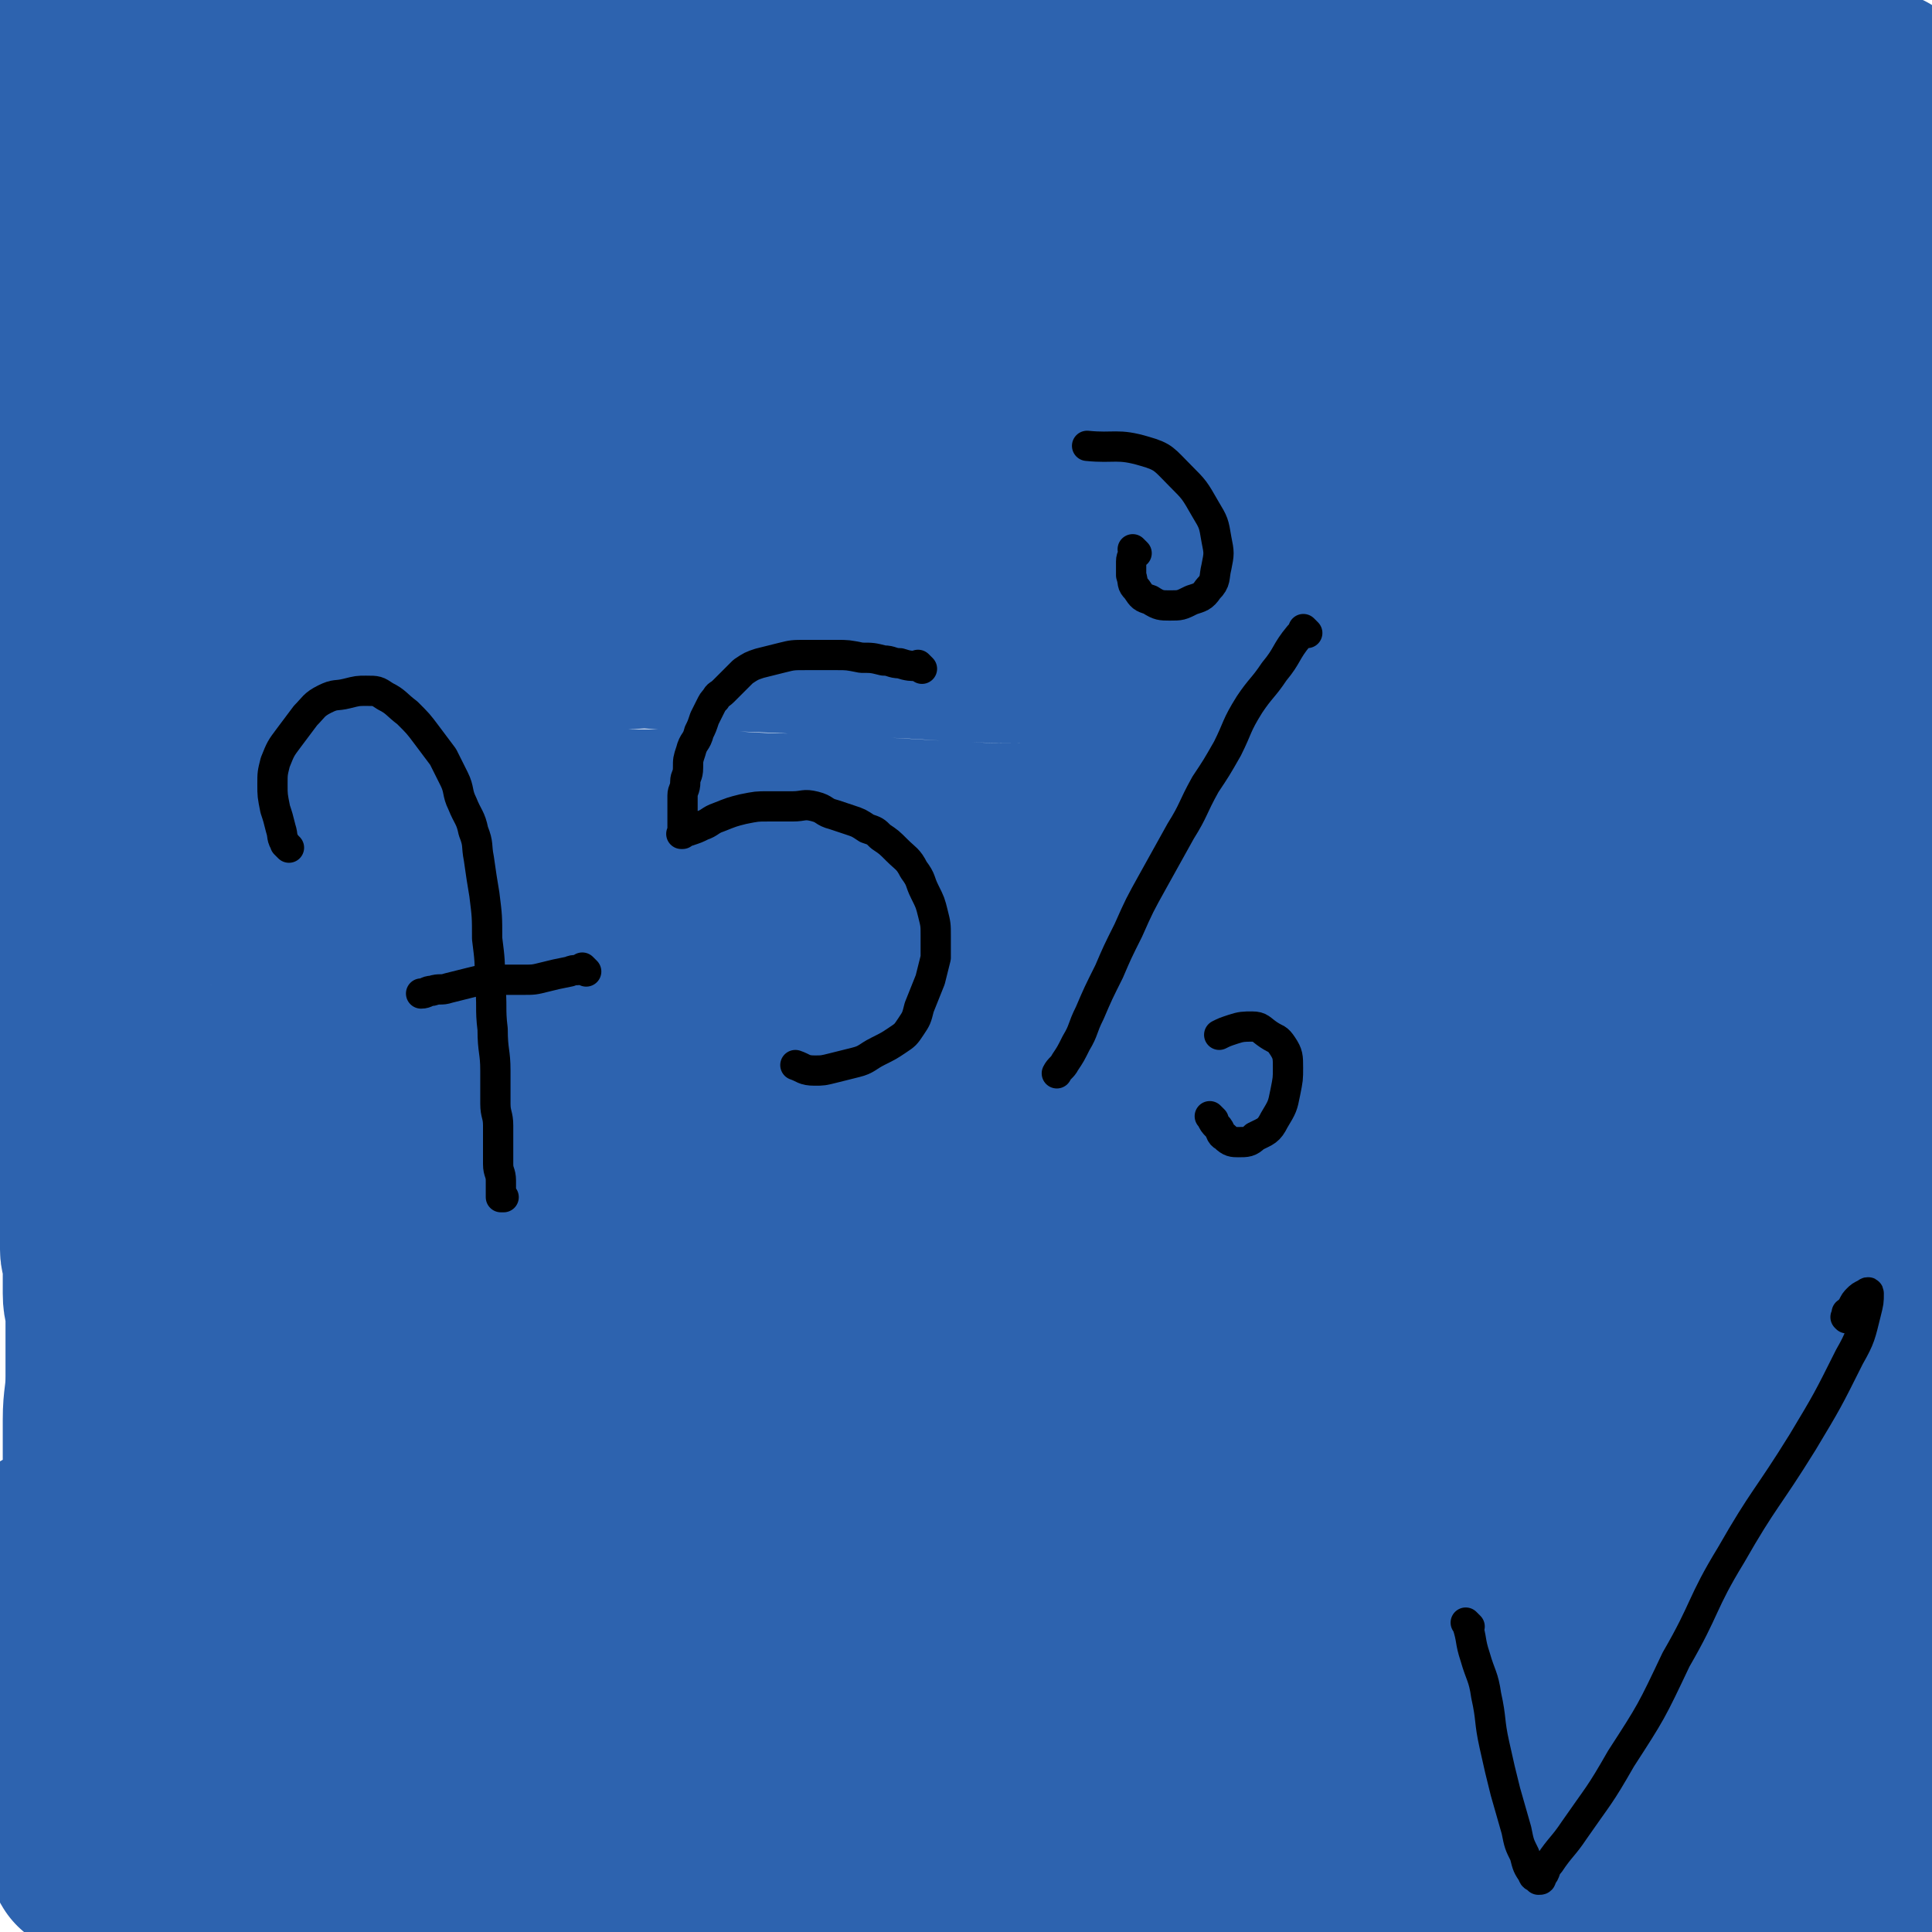 <svg viewBox='0 0 702 702' version='1.1' xmlns='http://www.w3.org/2000/svg' xmlns:xlink='http://www.w3.org/1999/xlink'><g fill='none' stroke='#2D63AF' stroke-width='35' stroke-linecap='round' stroke-linejoin='round'><path d='M681,638c-1,-1 -1,-1 -1,-1 -1,-1 0,0 0,0 0,0 0,0 0,0 0,0 0,0 0,0 -1,-1 0,0 0,0 0,0 0,0 0,0 0,0 0,-1 0,0 -2,0 -2,1 -3,1 -9,2 -10,2 -19,3 -11,1 -11,0 -23,2 -9,1 -8,3 -17,4 -11,2 -11,2 -23,3 -13,1 -13,1 -25,2 -16,1 -16,1 -32,1 -15,0 -15,1 -30,1 -17,1 -17,0 -35,1 -19,1 -19,1 -39,2 -19,2 -19,1 -39,4 -18,3 -17,5 -35,9 -19,4 -20,3 -39,6 -18,3 -18,3 -35,5 -15,2 -15,2 -30,4 -14,2 -14,2 -27,3 -12,1 -12,1 -24,2 -11,1 -11,1 -22,2 -10,1 -10,2 -20,3 -11,1 -11,1 -21,1 -9,0 -9,0 -17,0 -8,0 -8,0 -15,1 -7,0 -7,1 -13,1 -5,0 -5,0 -10,0 -4,0 -4,-1 -7,-1 -4,-1 -4,-1 -7,-1 -5,0 -5,0 -10,0 -3,0 -3,0 -6,-1 -2,0 -2,0 -4,-1 -2,-1 -1,-1 -3,-2 -1,-1 -1,-1 -2,-1 -1,-1 -1,0 -2,-1 0,0 0,-1 0,-1 0,0 0,0 -1,0 '/></g>
<g fill='none' stroke='#2D63AF' stroke-width='70' stroke-linecap='round' stroke-linejoin='round'><path d='M675,646c-1,-1 -1,-1 -1,-1 -1,-1 0,0 0,0 0,0 0,0 0,0 0,0 0,0 0,0 -1,-1 0,0 0,0 0,0 0,0 0,0 0,0 0,0 0,0 -1,-1 0,0 0,0 -14,4 -14,4 -28,8 -17,5 -16,6 -33,10 -25,6 -25,6 -49,9 -31,4 -31,4 -62,6 -35,2 -35,0 -70,3 -33,2 -33,4 -66,7 -29,3 -30,1 -60,4 -22,2 -22,3 -45,5 -13,1 -13,1 -27,2 -5,0 -5,0 -10,0 -1,0 -1,-1 -1,-1 3,-1 4,-1 7,-2 16,-3 16,-3 32,-6 29,-6 29,-7 58,-11 38,-6 38,-7 77,-10 42,-4 42,-4 84,-4 40,0 40,0 80,2 33,2 33,4 65,7 24,3 24,2 48,4 15,1 15,2 30,3 3,0 4,0 6,1 1,0 0,1 0,2 0,1 0,1 0,1 '/><path d='M678,672c-1,-1 -1,-1 -1,-1 -1,-1 0,0 0,0 0,0 0,0 0,0 0,0 0,0 0,0 -1,-1 0,0 0,0 0,0 0,0 0,0 -2,-2 -2,-2 -4,-3 -18,-7 -18,-8 -37,-13 -24,-7 -25,-6 -49,-10 -33,-5 -33,-5 -66,-7 -36,-2 -36,-3 -72,-2 -37,1 -37,1 -74,5 -38,4 -38,4 -76,10 -35,6 -35,7 -70,14 -28,6 -28,6 -55,11 -21,4 -21,4 -41,7 -10,1 -10,1 -20,1 -5,0 -5,0 -10,-2 -3,-1 -3,-1 -4,-3 -1,-2 0,-3 -1,-5 -1,-2 -1,-2 -2,-4 -1,-1 0,-1 -1,-2 -2,-1 -2,-1 -4,-2 -2,-1 -3,-1 -5,-1 -4,0 -4,0 -8,0 -5,0 -5,0 -10,0 -5,0 -5,0 -10,0 -3,0 -3,1 -6,1 -2,0 -2,0 -4,0 -3,0 -3,0 -5,1 -3,1 -3,1 -5,2 -2,1 -2,2 -4,3 -1,1 -2,0 -3,1 0,0 0,2 0,2 0,-1 -1,-1 -1,-2 0,-1 0,-1 1,-2 1,-2 1,-2 3,-4 4,-4 4,-4 9,-7 13,-7 14,-7 27,-13 22,-10 21,-10 43,-18 32,-12 32,-12 64,-21 39,-11 39,-12 80,-18 42,-6 42,-5 84,-6 43,-1 43,-1 86,0 39,1 39,1 78,4 31,2 31,3 62,6 21,2 21,1 42,3 11,1 11,1 22,2 3,0 3,1 6,1 2,0 2,0 3,0 3,0 3,-1 5,-1 5,0 5,0 9,0 5,0 5,0 10,1 5,1 5,1 10,3 2,1 3,1 4,2 1,1 1,2 0,2 -3,2 -4,2 -8,2 -15,0 -15,-1 -30,-3 -27,-3 -26,-5 -53,-7 -37,-4 -37,-4 -75,-5 -43,-1 -43,-1 -86,0 -46,1 -46,2 -92,5 -44,3 -44,3 -87,8 -37,4 -37,5 -74,10 -31,5 -31,5 -62,10 -19,3 -19,4 -38,7 -7,1 -7,1 -14,1 -4,0 -4,0 -7,-1 -2,0 -2,0 -3,-1 -1,-1 -1,-1 -1,-2 0,-1 0,-1 0,-2 0,-1 0,-1 0,-2 0,0 0,0 0,0 0,-1 0,-1 0,-1 0,-1 1,0 1,-1 0,-1 -1,-1 0,-2 7,-6 8,-6 16,-10 18,-9 17,-10 36,-17 30,-12 30,-13 61,-21 42,-11 42,-11 85,-19 44,-9 44,-9 89,-15 45,-6 45,-7 90,-9 44,-3 44,-2 88,-1 37,1 37,1 75,4 25,2 25,3 50,7 15,2 15,3 29,5 4,1 5,0 7,1 1,0 -1,1 -2,1 -4,0 -4,0 -8,0 -3,0 -3,0 -5,0 -2,0 -2,0 -3,0 0,0 0,0 0,0 -1,0 -1,0 -1,0 -2,0 -2,-1 -4,-1 -9,-2 -9,-2 -17,-4 -19,-4 -19,-4 -37,-7 -35,-6 -35,-8 -70,-12 -46,-5 -47,-6 -93,-5 -72,1 -72,2 -143,8 -55,5 -55,6 -109,15 -35,6 -35,6 -69,14 -31,8 -30,11 -61,19 -19,6 -20,5 -39,9 -10,2 -10,3 -20,5 -1,0 -2,1 -2,0 1,-3 2,-4 5,-8 4,-5 3,-6 7,-10 4,-4 4,-4 8,-7 4,-3 4,-3 8,-5 6,-3 6,-3 12,-6 10,-5 9,-6 19,-10 16,-7 17,-5 33,-11 22,-8 22,-10 44,-17 27,-9 28,-9 56,-15 42,-8 42,-8 84,-14 45,-6 45,-7 90,-10 46,-4 47,-3 93,-4 46,-1 46,-1 91,-1 37,0 37,1 74,2 25,1 25,0 50,3 14,1 14,2 26,5 4,1 6,2 8,3 1,0 -1,1 -2,1 -4,1 -4,2 -8,2 -2,0 -2,-1 -4,-1 -2,0 -2,0 -3,0 -1,0 -1,0 -1,0 0,0 0,0 -1,0 0,0 -1,0 -1,0 -1,0 -1,-1 -2,-1 -2,0 -2,0 -4,0 -7,0 -7,0 -14,0 -17,-1 -17,-1 -34,-2 -26,-1 -26,-2 -51,-2 -35,0 -35,0 -69,1 -39,1 -39,1 -79,3 -39,2 -39,2 -79,6 -35,4 -35,5 -71,10 -30,4 -30,4 -60,9 -24,4 -25,3 -48,8 -17,3 -17,4 -33,8 -11,3 -11,4 -21,7 -9,3 -9,2 -17,5 -6,3 -6,3 -12,7 -5,3 -4,4 -9,6 -6,3 -7,3 -13,5 -6,3 -6,3 -12,5 -4,2 -4,1 -8,3 -3,2 -3,2 -5,4 -2,3 -2,3 -3,7 -1,4 -1,4 -1,8 -1,5 0,5 -1,9 0,4 0,4 -1,7 -1,5 -1,5 -2,10 -1,6 0,6 -1,11 0,5 -1,5 -1,10 0,4 0,4 0,8 0,3 0,3 0,5 0,3 0,3 1,6 0,3 1,3 1,5 1,3 1,3 1,5 1,3 0,3 1,5 0,1 1,1 1,2 0,1 0,2 0,3 0,2 1,2 1,3 0,0 0,0 0,0 0,0 -1,0 0,0 0,-1 1,0 1,0 0,0 0,-1 0,-1 0,-4 1,-4 1,-8 0,-6 -1,-6 -1,-11 0,-7 0,-7 0,-14 0,-10 -1,-10 -1,-19 -1,-11 -1,-11 -1,-22 0,-8 1,-8 1,-17 0,-10 0,-10 0,-19 0,-9 0,-9 0,-17 0,-7 1,-7 1,-14 0,-8 0,-8 0,-15 0,-8 1,-8 1,-16 0,-6 0,-6 0,-12 0,-5 0,-5 0,-10 0,-4 -1,-4 -1,-8 0,-3 0,-3 0,-6 0,-3 0,-3 0,-5 0,-3 -1,-3 -1,-5 0,-3 0,-3 0,-5 0,-2 0,-2 0,-3 0,-1 1,-1 1,-2 0,-1 0,-1 0,-2 0,-1 1,0 1,-1 1,-1 1,-2 2,-3 1,-1 1,-2 3,-2 3,-1 4,-1 7,-1 8,-1 8,-2 15,-2 10,-1 10,1 20,0 9,-1 9,-2 18,-4 12,-3 12,-4 23,-7 12,-4 12,-4 24,-7 13,-3 14,-2 27,-4 12,-1 12,-1 24,-2 14,-1 14,-1 28,-2 13,-1 13,-1 27,-1 14,0 14,1 29,1 15,0 15,-1 30,-1 12,0 12,0 25,0 12,0 12,1 25,1 13,0 13,-1 26,0 12,1 11,2 23,3 12,1 12,0 24,2 14,2 13,3 27,5 14,2 14,2 28,3 14,2 14,2 27,3 11,1 11,1 21,1 7,0 7,0 14,-1 5,0 5,0 10,-1 4,-1 3,-1 7,-2 4,-1 4,0 8,-1 7,-1 7,-1 14,-2 8,-1 8,-1 17,-1 6,0 6,0 12,0 8,0 8,0 15,0 7,0 7,1 13,1 4,0 4,-1 7,-2 2,-1 2,-1 4,-2 1,0 1,-1 1,-1 2,1 1,2 3,3 2,2 2,3 5,4 4,2 4,1 8,2 5,1 5,0 9,1 2,0 2,0 4,1 1,0 1,1 1,1 0,0 0,0 0,0 -1,1 0,1 -1,2 -1,1 -1,1 -3,1 -2,0 -2,0 -4,0 -5,0 -5,-1 -10,-1 -18,-2 -18,-2 -36,-3 -21,-2 -21,-2 -42,-3 -24,-1 -24,-1 -48,-1 -26,0 -26,0 -53,1 -27,1 -27,1 -54,3 -26,2 -26,2 -52,5 -27,3 -27,3 -54,7 -24,3 -24,3 -48,7 -20,3 -20,4 -41,7 -16,2 -16,1 -32,3 -15,1 -15,1 -29,3 -14,2 -14,3 -27,4 -13,2 -13,1 -26,2 -11,1 -11,0 -22,1 -10,1 -10,1 -19,3 -6,1 -6,1 -11,2 -5,1 -5,1 -9,2 -5,1 -5,1 -10,2 -5,1 -5,0 -9,1 -3,0 -3,1 -5,1 -1,0 -1,0 -1,0 -1,0 -1,1 -1,1 0,0 1,0 1,0 4,0 4,1 8,1 9,0 9,1 18,0 13,-1 13,-1 26,-4 19,-4 19,-5 37,-9 20,-5 20,-5 40,-10 26,-6 26,-7 53,-13 25,-6 25,-5 51,-9 23,-5 23,-5 47,-9 22,-4 22,-4 45,-7 25,-3 25,-4 50,-5 29,-2 29,-1 58,-2 32,-1 32,-2 64,-3 28,-1 28,-1 55,-2 19,-1 19,-1 38,-1 14,0 14,1 27,2 6,1 6,1 13,2 2,0 2,1 4,1 3,0 3,0 5,0 3,0 3,0 5,-1 5,-2 4,-3 9,-4 6,-1 6,-1 11,-1 '/><path d='M687,391c-1,-1 -1,-1 -1,-1 -1,-1 0,0 0,0 0,0 0,0 0,0 -14,-5 -13,-6 -27,-9 -17,-4 -18,-3 -35,-5 -19,-3 -19,-3 -39,-6 -12,-2 -12,-2 -25,-3 -13,-1 -13,-1 -26,-2 -10,-1 -10,-1 -20,-1 -12,-1 -12,-1 -23,-1 -13,-1 -13,-1 -26,-1 -16,0 -16,0 -32,0 -17,0 -17,0 -33,1 -16,1 -16,1 -32,2 -16,1 -16,1 -32,2 -14,1 -14,2 -27,3 -13,1 -13,1 -25,2 -13,1 -13,1 -26,2 -14,1 -14,0 -28,1 -15,1 -15,1 -30,2 -14,1 -14,1 -27,3 -13,1 -13,2 -25,3 -10,1 -10,1 -20,2 -8,1 -8,1 -16,2 -7,1 -7,1 -14,2 -5,1 -5,1 -10,2 -3,1 -3,2 -6,2 -4,1 -4,0 -8,0 -5,0 -5,0 -10,1 -4,1 -4,2 -8,3 -3,1 -3,0 -6,0 -3,0 -3,0 -6,0 -4,0 -4,0 -7,0 -3,0 -3,0 -6,1 -4,1 -4,1 -8,2 -5,1 -5,1 -9,3 -5,2 -5,3 -10,5 -7,2 -7,1 -13,3 -1,0 0,1 0,1 0,1 0,1 0,2 0,0 0,0 0,0 0,0 0,0 0,0 -1,-2 0,-2 0,-3 0,-1 0,-1 0,-2 0,-2 0,-2 0,-3 0,-2 0,-2 0,-4 0,-4 0,-4 0,-7 0,-5 0,-5 0,-9 1,-5 0,-6 2,-10 4,-7 5,-6 11,-12 7,-7 7,-6 14,-13 7,-7 7,-8 14,-15 4,-4 4,-4 8,-8 3,-3 4,-2 7,-5 3,-2 3,-2 5,-4 3,-2 2,-2 5,-4 2,-2 2,-2 4,-3 4,-2 4,-2 8,-3 5,-1 6,-1 11,-2 5,-1 5,0 9,-1 4,-1 4,-1 7,-2 6,-1 6,-1 12,-1 9,0 9,0 18,0 12,0 12,0 23,0 14,0 14,0 28,0 15,-1 15,-1 29,-2 16,-1 16,-1 32,-1 17,0 17,0 33,1 17,1 17,0 33,1 18,1 18,1 35,2 18,1 18,1 36,1 19,0 19,0 37,0 17,0 17,0 34,0 17,0 17,-1 33,0 15,0 15,1 29,2 12,1 12,0 23,1 11,1 11,2 22,3 9,1 9,1 18,2 9,1 9,0 18,1 9,1 9,1 17,3 5,1 5,2 10,3 2,0 2,1 4,0 2,-1 2,-2 4,-3 2,-1 1,-1 3,-2 1,-1 1,-1 3,-1 3,0 3,0 6,0 5,0 5,0 10,0 6,0 6,0 12,0 6,0 6,0 12,1 8,1 8,1 15,2 4,1 4,0 8,1 1,0 1,1 2,1 0,0 0,0 0,0 -1,1 -1,1 -2,1 -2,1 -2,1 -4,2 -4,2 -4,2 -7,3 -7,2 -7,2 -13,3 -12,2 -12,2 -24,3 -17,2 -17,2 -34,3 -19,2 -19,2 -39,3 -23,2 -23,2 -46,3 -25,1 -25,1 -50,1 -25,0 -25,1 -49,0 -24,0 -24,-1 -48,-2 -23,-1 -23,0 -46,-2 -22,-1 -22,-2 -43,-4 -20,-1 -20,-1 -39,-2 -17,0 -18,0 -35,0 -16,0 -16,-1 -32,0 -12,0 -12,2 -24,2 -12,1 -13,-1 -25,0 -8,0 -8,1 -17,2 -8,1 -8,1 -16,3 -7,1 -7,2 -13,3 -3,1 -3,0 -6,1 -2,0 -2,1 -4,1 -2,0 -2,0 -4,0 -3,-1 -3,-2 -6,-2 -3,0 -3,1 -6,2 -2,1 -2,1 -4,2 -1,1 -1,1 -2,1 -1,0 0,-1 -1,-1 -1,0 -1,1 -1,0 -2,-2 -1,-3 -2,-5 0,-2 0,-2 -1,-3 -1,-2 -1,-2 -1,-3 -1,-2 -1,-2 -1,-4 -1,-3 -1,-3 -1,-5 -1,-4 -1,-4 -1,-7 -1,-6 -1,-6 -1,-11 -1,-8 -1,-8 -1,-15 0,-6 0,-6 1,-12 1,-7 2,-7 4,-13 2,-5 2,-5 3,-10 1,-5 1,-5 2,-9 0,-3 0,-3 0,-6 0,-2 -1,-2 -1,-4 0,-2 0,-2 0,-3 0,-1 -1,-1 -1,-2 0,0 0,-1 0,-1 0,-2 -1,-2 -1,-3 0,-1 0,-1 0,-1 0,-1 -1,0 -1,-1 0,-1 0,-2 0,-3 0,-3 -1,-3 -1,-6 0,-3 0,-3 0,-5 0,-3 0,-3 0,-6 0,-2 1,-2 1,-4 0,0 0,0 0,0 1,-1 0,-1 1,-1 1,-1 1,-1 3,-1 3,-1 3,-1 6,-1 4,0 4,-1 8,0 7,1 7,1 13,3 7,2 6,4 13,6 10,4 10,4 21,6 15,4 15,5 31,7 18,3 18,1 36,3 21,2 21,3 42,4 24,2 24,1 49,2 24,1 24,1 48,2 24,1 24,2 49,2 23,1 23,0 46,0 20,0 20,0 40,1 16,0 16,0 31,1 13,0 13,1 26,1 9,0 9,0 17,0 7,0 7,1 13,0 8,-1 8,-2 15,-3 8,-1 8,-2 16,-2 9,-1 9,0 18,0 8,0 8,-1 16,-1 5,0 5,0 10,0 4,0 4,0 7,-1 5,-1 4,-2 9,-3 3,-1 4,-1 7,-1 3,0 3,0 5,0 2,0 2,0 3,0 1,0 1,0 2,0 1,0 1,0 2,-1 0,0 0,0 0,0 0,1 0,1 0,1 0,1 0,1 -1,1 -2,1 -2,2 -5,2 -8,1 -9,1 -17,1 -18,-1 -18,-2 -37,-3 -32,-3 -32,-3 -65,-5 -42,-2 -42,-2 -83,-2 -44,0 -44,-1 -88,1 -42,2 -42,3 -83,5 -39,3 -39,2 -78,5 -29,2 -29,3 -58,6 -26,3 -26,3 -51,7 -11,2 -11,2 -23,4 -8,1 -8,2 -15,2 -4,0 -4,0 -7,-1 -2,-1 -1,-1 -3,-2 -1,-1 -2,-1 -3,-1 -2,1 -2,1 -4,3 -3,2 -3,2 -6,5 -4,3 -3,4 -7,7 -2,2 -2,2 -5,3 -2,1 -3,1 -5,2 -1,0 -1,0 -2,0 0,0 0,-1 0,-1 0,-1 -1,-1 -1,-2 0,-2 0,-2 1,-3 1,-2 1,-1 2,-3 2,-3 1,-4 3,-6 4,-4 5,-5 10,-7 10,-5 10,-4 20,-7 17,-5 17,-4 34,-8 21,-5 22,-5 43,-10 30,-8 30,-10 61,-17 34,-8 34,-8 69,-14 35,-7 35,-7 71,-12 34,-5 34,-5 69,-8 26,-2 26,-3 52,-3 19,0 19,0 38,2 12,1 12,1 24,3 7,1 7,1 14,2 3,1 3,1 6,2 1,0 1,0 1,0 0,0 0,0 0,0 -3,1 -2,1 -5,2 -5,1 -6,2 -11,2 -13,1 -13,0 -26,0 -25,0 -25,-1 -49,-1 -38,-1 -38,-1 -75,-1 -39,1 -39,1 -79,3 -41,2 -41,1 -81,4 -36,3 -36,3 -71,8 -26,4 -25,4 -50,9 -15,3 -15,3 -29,6 -9,2 -9,3 -18,4 -5,1 -5,-1 -9,0 -2,0 -2,1 -4,2 -2,1 -2,1 -3,2 -1,0 -1,1 -1,1 -1,1 -1,1 -1,1 0,0 0,0 0,0 0,0 -1,0 -1,0 1,-1 2,0 2,0 0,0 0,-1 0,-1 0,-1 1,0 1,0 1,0 0,-1 0,-1 0,0 2,-1 2,0 -1,2 -2,2 -2,4 -1,5 0,5 -1,9 -1,6 -1,6 -2,12 -1,8 -1,8 -2,15 -1,10 -1,10 -1,19 -1,11 -1,11 -1,21 0,11 0,11 0,22 0,12 0,12 0,24 0,11 0,11 -1,21 0,10 -1,10 -1,20 0,7 1,7 1,13 0,3 0,3 0,5 0,1 0,1 0,1 0,0 1,0 1,0 1,-2 1,-2 1,-4 0,-5 0,-5 0,-9 0,-9 0,-9 0,-18 0,-10 0,-10 0,-20 0,-13 0,-13 1,-27 1,-13 0,-13 1,-26 1,-14 1,-14 2,-27 1,-11 0,-11 1,-21 0,-8 1,-8 1,-16 0,-8 -1,-8 -1,-15 0,-10 0,-10 1,-19 1,-9 1,-9 2,-17 1,-8 1,-8 1,-15 1,-9 0,-9 1,-18 0,-6 1,-6 1,-12 0,-4 0,-4 0,-7 0,-6 1,-6 1,-11 1,-7 1,-7 1,-14 0,-6 0,-6 -1,-12 0,-4 -1,-4 -1,-8 0,-5 0,-5 0,-11 0,-7 1,-7 1,-14 0,-6 0,-6 0,-11 0,-3 0,-3 0,-5 0,-2 1,-1 1,-3 1,-2 1,-2 1,-4 1,-6 1,-6 2,-11 1,-6 0,-6 2,-12 1,-4 1,-4 3,-7 1,-3 1,-3 3,-5 2,-2 3,-2 6,-3 6,-2 6,-2 12,-3 9,-1 9,-2 18,-2 10,-1 10,0 19,0 11,-1 11,-1 22,-2 13,-1 13,-1 27,-1 16,-1 16,-1 31,-1 16,0 16,0 32,0 17,0 17,1 34,1 18,1 18,1 35,1 16,0 16,0 32,0 15,0 15,0 29,0 17,-1 17,-1 33,-2 17,-1 17,-1 33,-1 15,0 15,1 30,2 15,1 15,1 29,1 12,0 12,-1 24,0 12,0 12,1 23,2 9,1 9,2 18,3 8,1 8,0 15,1 9,1 9,3 18,4 7,1 7,0 14,1 6,1 6,1 12,2 7,1 7,1 14,2 5,0 5,0 10,0 3,0 3,0 6,0 2,0 2,0 3,0 1,0 1,0 2,-1 0,0 0,0 0,0 1,0 1,0 1,0 1,0 0,1 1,1 1,0 2,0 3,0 2,0 2,0 4,0 3,0 3,0 6,0 3,0 3,0 6,0 3,0 3,0 5,0 3,0 3,0 5,0 3,0 3,-1 5,-1 1,0 1,0 2,1 2,1 2,1 3,3 1,1 1,1 1,2 1,2 1,2 2,4 1,2 1,2 1,4 0,3 0,3 0,5 0,3 1,3 1,5 0,4 0,4 0,8 0,4 1,4 1,7 0,4 0,4 0,8 0,8 0,8 0,15 0,8 0,8 0,16 0,3 0,3 0,6 0,3 0,3 -1,6 0,1 0,1 0,2 0,1 0,1 -1,1 -2,1 -2,2 -4,2 -8,2 -8,2 -15,3 -12,3 -12,3 -24,5 -16,3 -16,4 -32,6 -20,3 -20,2 -40,5 -22,3 -22,4 -43,7 -26,4 -26,5 -51,8 -26,4 -26,3 -52,6 -26,3 -26,3 -52,6 -25,4 -25,4 -51,8 -24,4 -24,5 -49,9 -24,5 -24,5 -49,9 -23,4 -23,4 -46,7 -17,2 -17,2 -35,4 -14,2 -14,3 -28,4 -8,1 -8,0 -15,0 -5,0 -5,0 -9,-1 -3,-1 -3,-1 -6,-3 -2,-1 -2,-1 -4,-3 -1,-2 -1,-2 -2,-4 -1,-1 -1,-2 -1,-2 0,0 1,0 2,0 3,-2 3,-3 6,-4 10,-3 11,-1 21,-4 19,-6 19,-7 38,-13 30,-10 30,-10 61,-18 41,-11 41,-11 82,-20 48,-11 48,-12 96,-20 45,-8 46,-7 92,-12 39,-5 39,-5 79,-7 27,-1 27,0 54,0 8,0 11,-1 16,1 2,1 -1,3 -3,4 -6,4 -7,3 -14,6 -8,3 -8,4 -16,5 -14,2 -14,1 -28,1 -24,0 -24,-1 -47,-1 -34,-1 -34,-1 -68,-1 -41,0 -41,-1 -81,0 -44,1 -44,1 -87,5 -43,4 -44,4 -87,10 -36,5 -36,5 -71,13 -20,4 -20,7 -39,11 -5,1 -8,2 -10,0 -1,-1 0,-4 2,-5 5,-4 6,-3 13,-6 8,-4 8,-4 17,-7 18,-6 17,-8 35,-12 45,-11 46,-9 91,-18 64,-12 64,-14 127,-24 61,-9 61,-8 122,-14 37,-3 37,-3 74,-4 27,-1 27,-1 54,0 15,0 15,0 30,2 2,0 5,2 4,3 -5,4 -8,5 -16,6 -12,2 -13,1 -25,1 -23,0 -23,0 -45,-1 -38,-2 -38,-3 -76,-5 -47,-2 -47,-2 -95,-3 -48,-1 -48,-2 -97,-1 -46,1 -46,0 -93,4 -40,4 -40,4 -80,11 -25,4 -25,7 -50,11 -10,2 -12,1 -21,0 -2,0 -1,-2 0,-3 5,-5 5,-6 11,-8 13,-4 14,-3 28,-5 24,-4 24,-4 47,-7 49,-8 49,-7 98,-15 46,-7 46,-9 92,-15 43,-6 43,-6 85,-10 38,-4 38,-4 75,-6 20,-1 20,-1 41,-1 4,0 9,-1 8,0 -3,2 -7,4 -14,6 -14,3 -15,3 -30,4 -24,2 -24,1 -48,2 -36,1 -36,1 -73,3 -42,2 -42,1 -84,4 -41,3 -41,4 -82,8 -35,4 -35,3 -70,8 -24,4 -24,6 -47,10 -14,2 -15,1 -28,3 -6,1 -7,1 -12,3 -1,0 -2,1 -1,2 0,0 0,-1 1,-1 1,0 2,0 3,0 1,0 0,1 0,2 0,0 0,0 0,0 '/><path d='M685,33c-1,-1 -1,-1 -1,-1 -1,-1 0,0 0,0 0,0 0,0 0,0 0,0 0,0 0,0 -1,-1 0,0 0,0 0,0 0,0 0,0 0,0 0,0 0,0 -1,-1 0,0 0,0 -1,5 -2,5 -3,11 -1,6 -2,6 -2,11 -1,6 0,6 0,11 0,7 -1,7 -1,13 -1,7 -1,7 -1,14 -1,8 -1,8 -1,16 -1,9 0,9 -1,18 0,9 -1,9 -1,18 0,12 0,12 0,23 0,14 0,14 0,27 0,13 0,13 0,26 0,14 0,14 0,27 0,14 1,14 1,28 0,13 0,13 0,26 0,12 0,12 0,25 0,12 0,12 0,24 0,11 0,11 1,22 1,10 1,10 2,19 1,9 0,9 1,17 0,8 1,8 1,15 0,8 0,8 0,15 0,6 1,6 1,12 0,6 0,6 0,12 0,6 0,6 0,12 0,5 0,5 0,10 0,6 0,6 0,11 0,8 0,8 0,15 0,9 -1,9 -1,18 0,10 0,10 0,19 0,11 0,11 0,21 0,12 0,13 0,24 '/></g>
<g fill='none' stroke='#000000' stroke-width='11' stroke-linecap='round' stroke-linejoin='round'><path d='M105,308c-1,-1 -1,-1 -1,-1 -1,-1 0,0 0,0 0,0 0,0 0,0 0,0 0,0 0,0 -1,-1 0,0 0,0 0,0 0,0 0,0 0,0 0,0 0,0 -2,-3 -1,-3 -2,-6 -1,-4 -1,-4 -2,-7 -1,-5 -1,-5 -1,-9 0,-4 0,-4 1,-8 2,-5 2,-5 5,-9 3,-4 3,-4 6,-8 3,-3 3,-4 7,-6 4,-2 4,-1 8,-2 4,-1 4,-1 7,-1 4,0 4,0 7,2 4,2 4,3 8,6 4,4 4,4 7,8 3,4 3,4 6,8 2,4 2,4 4,8 2,4 1,5 3,9 2,5 3,5 4,10 2,5 1,5 2,10 1,7 1,7 2,13 1,8 1,8 1,16 1,8 1,8 1,16 1,9 0,9 1,17 0,8 1,8 1,15 0,6 0,6 0,12 0,4 1,4 1,8 0,3 0,3 0,5 0,3 0,3 0,6 0,2 0,2 0,3 0,3 1,3 1,6 0,2 0,2 0,4 0,1 0,1 0,2 0,0 1,0 1,0 0,0 0,0 0,0 '/><path d='M213,353c-1,-1 -1,-1 -1,-1 -1,-1 0,0 0,0 0,0 0,0 0,0 0,0 0,0 0,0 -1,-1 0,0 0,0 0,0 0,0 0,0 -3,1 -3,0 -5,1 -5,1 -5,1 -9,2 -4,1 -4,1 -8,1 -5,0 -5,0 -10,0 -5,0 -5,0 -9,1 -4,1 -4,1 -8,2 -3,1 -3,0 -6,1 -2,0 -2,1 -4,1 '/><path d='M335,243c-1,-1 -1,-1 -1,-1 -1,-1 0,0 0,0 0,0 0,0 0,0 0,0 0,0 0,0 -1,-1 0,0 0,0 0,0 0,0 0,0 0,0 0,0 0,0 -1,-1 0,0 0,0 -3,0 -4,0 -7,-1 -3,0 -3,-1 -6,-1 -4,-1 -4,-1 -8,-1 -5,-1 -5,-1 -9,-1 -6,0 -6,0 -11,0 -5,0 -5,0 -9,1 -4,1 -4,1 -8,2 -3,1 -3,1 -6,3 -2,2 -2,2 -4,4 -2,2 -2,2 -3,3 -2,2 -2,1 -3,3 -1,1 -1,1 -2,3 -1,2 -1,2 -2,4 -1,3 -1,3 -2,5 -1,4 -2,3 -3,7 -1,3 -1,3 -1,6 0,3 -1,3 -1,5 0,3 -1,3 -1,5 0,2 0,2 0,4 0,2 0,2 0,4 0,2 0,2 0,3 0,1 0,1 0,1 0,1 0,1 0,1 0,0 0,0 0,0 0,1 0,1 0,1 0,0 0,0 0,0 0,0 -1,0 0,0 0,-1 1,-1 2,-1 3,-1 3,-1 5,-2 3,-1 3,-2 6,-3 5,-2 5,-2 9,-3 5,-1 5,-1 9,-1 5,0 5,0 9,0 4,0 4,-1 8,0 4,1 3,2 7,3 3,1 3,1 6,2 3,1 3,1 6,3 3,1 3,1 5,3 3,2 3,2 6,5 3,3 4,3 6,7 3,4 2,4 4,8 2,4 2,4 3,8 1,4 1,4 1,8 0,4 0,4 0,8 -1,4 -1,4 -2,8 -2,5 -2,5 -4,10 -1,4 -1,4 -3,7 -2,3 -2,3 -5,5 -3,2 -3,2 -7,4 -4,2 -4,3 -8,4 -4,1 -4,1 -8,2 -4,1 -4,1 -7,1 -4,0 -4,-1 -7,-2 '/><path d='M475,230c-1,-1 -1,-1 -1,-1 -1,-1 0,0 0,0 0,0 0,0 0,0 0,0 0,0 0,0 -1,-1 0,0 0,0 0,0 0,0 0,0 -1,1 -1,1 -2,2 -5,6 -4,7 -9,13 -4,6 -5,6 -9,12 -5,8 -4,8 -8,16 -4,7 -4,7 -8,13 -5,9 -4,9 -9,17 -5,9 -5,9 -10,18 -5,9 -5,9 -9,18 -4,8 -4,8 -7,15 -4,8 -4,8 -7,15 -3,6 -2,6 -5,11 -2,4 -2,4 -4,7 -1,2 -2,2 -3,4 '/><path d='M441,407c-1,-1 -1,-1 -1,-1 -1,-1 0,0 0,0 0,0 0,0 0,0 0,0 0,0 0,0 -1,-1 0,0 0,0 0,0 0,0 0,0 1,2 1,2 2,3 2,2 1,3 3,4 2,2 3,2 5,2 3,0 4,0 6,-2 4,-2 5,-2 7,-6 3,-5 3,-5 4,-10 1,-5 1,-5 1,-9 0,-4 0,-5 -2,-8 -2,-3 -2,-2 -5,-4 -3,-2 -3,-3 -6,-3 -3,0 -4,0 -7,1 -3,1 -3,1 -5,2 '/><path d='M413,201c-1,-1 -1,-1 -1,-1 -1,-1 0,0 0,0 0,0 0,0 0,0 0,0 0,0 0,0 -1,-1 0,0 0,0 0,0 0,0 0,0 0,2 -1,2 -1,4 0,3 0,3 0,5 1,3 0,3 2,5 2,3 2,3 5,4 3,2 4,2 7,2 4,0 4,0 8,-2 3,-1 4,-1 6,-4 3,-3 2,-4 3,-8 1,-5 1,-5 0,-10 -1,-6 -1,-6 -4,-11 -4,-7 -4,-7 -9,-12 -6,-6 -6,-7 -13,-9 -10,-3 -11,-1 -21,-2 '/><path d='M534,591c-1,-1 -1,-1 -1,-1 -1,-1 0,0 0,0 0,0 0,0 0,0 0,0 0,0 0,0 -1,-1 0,0 0,0 0,0 0,0 0,0 2,6 1,6 3,12 2,7 3,7 4,14 2,9 1,9 3,18 2,9 2,9 4,17 2,7 2,7 4,14 1,5 1,5 3,9 1,4 1,4 3,7 0,1 1,1 1,1 1,0 1,1 1,1 1,0 1,0 1,-1 2,-2 1,-3 3,-5 4,-6 5,-6 9,-12 9,-13 9,-12 17,-26 11,-17 11,-17 20,-36 11,-19 9,-20 20,-38 12,-21 13,-20 26,-41 9,-15 9,-15 17,-31 4,-7 4,-8 6,-16 1,-4 1,-4 1,-7 0,-1 -1,0 -1,0 -2,1 -2,1 -3,2 -1,1 -1,1 -2,3 -1,1 0,1 -1,2 0,0 -1,0 -1,0 0,0 0,1 0,1 0,0 0,0 0,0 0,1 0,1 0,1 0,0 0,0 0,0 0,0 0,0 0,0 -1,-1 0,0 0,0 0,0 0,0 0,0 1,0 1,0 1,0 1,0 1,0 2,0 '/></g>
<g fill='none' stroke='#2D63AF' stroke-width='70' stroke-linecap='round' stroke-linejoin='round'><path d='M661,271c-1,-1 -1,-1 -1,-1 -1,-1 0,0 0,0 0,0 0,0 0,0 0,0 0,0 0,0 -1,-1 0,0 0,0 0,0 -1,0 -1,0 -5,-2 -4,-3 -9,-4 -6,-1 -6,-1 -12,-1 -7,0 -7,1 -13,1 -7,1 -7,1 -13,1 -8,1 -8,0 -15,1 -7,0 -7,0 -14,1 -6,0 -6,0 -12,1 -5,0 -5,0 -10,1 -4,0 -4,0 -8,1 -3,0 -3,1 -6,1 -1,0 -2,0 -2,0 0,0 0,-1 1,-1 3,-2 3,-2 6,-3 6,-2 7,-2 13,-4 10,-3 10,-3 20,-6 11,-3 12,-2 22,-6 8,-3 7,-4 14,-7 7,-3 7,-2 14,-4 6,-2 6,-2 11,-4 5,-2 5,-2 9,-5 3,-2 3,-2 5,-5 2,-3 2,-3 3,-6 0,-2 0,-2 -1,-4 -1,-3 -1,-3 -2,-5 -1,-2 -1,-2 -2,-3 -5,-2 -5,-1 -10,-3 -8,-2 -8,-2 -15,-5 -9,-3 -9,-4 -17,-6 -7,-2 -7,-2 -13,-3 -8,-1 -8,-2 -15,-2 -7,0 -7,2 -14,2 -4,0 -4,-1 -8,-2 -3,0 -3,0 -6,0 0,0 0,0 0,0 1,-1 1,-1 2,-2 4,-3 4,-3 9,-5 9,-4 9,-3 17,-7 11,-5 11,-5 22,-10 8,-4 8,-5 15,-8 8,-4 8,-3 15,-6 6,-3 7,-3 12,-7 4,-3 4,-3 7,-7 2,-2 2,-3 2,-5 0,-1 0,-2 -1,-2 -3,-1 -4,-1 -7,-1 -7,0 -7,2 -14,2 -10,1 -10,0 -19,0 -11,0 -11,0 -22,0 -14,0 -14,0 -28,0 -10,0 -10,0 -20,1 -6,1 -6,2 -11,3 -2,1 -2,1 -4,1 0,0 0,0 0,0 '/></g>
</svg>